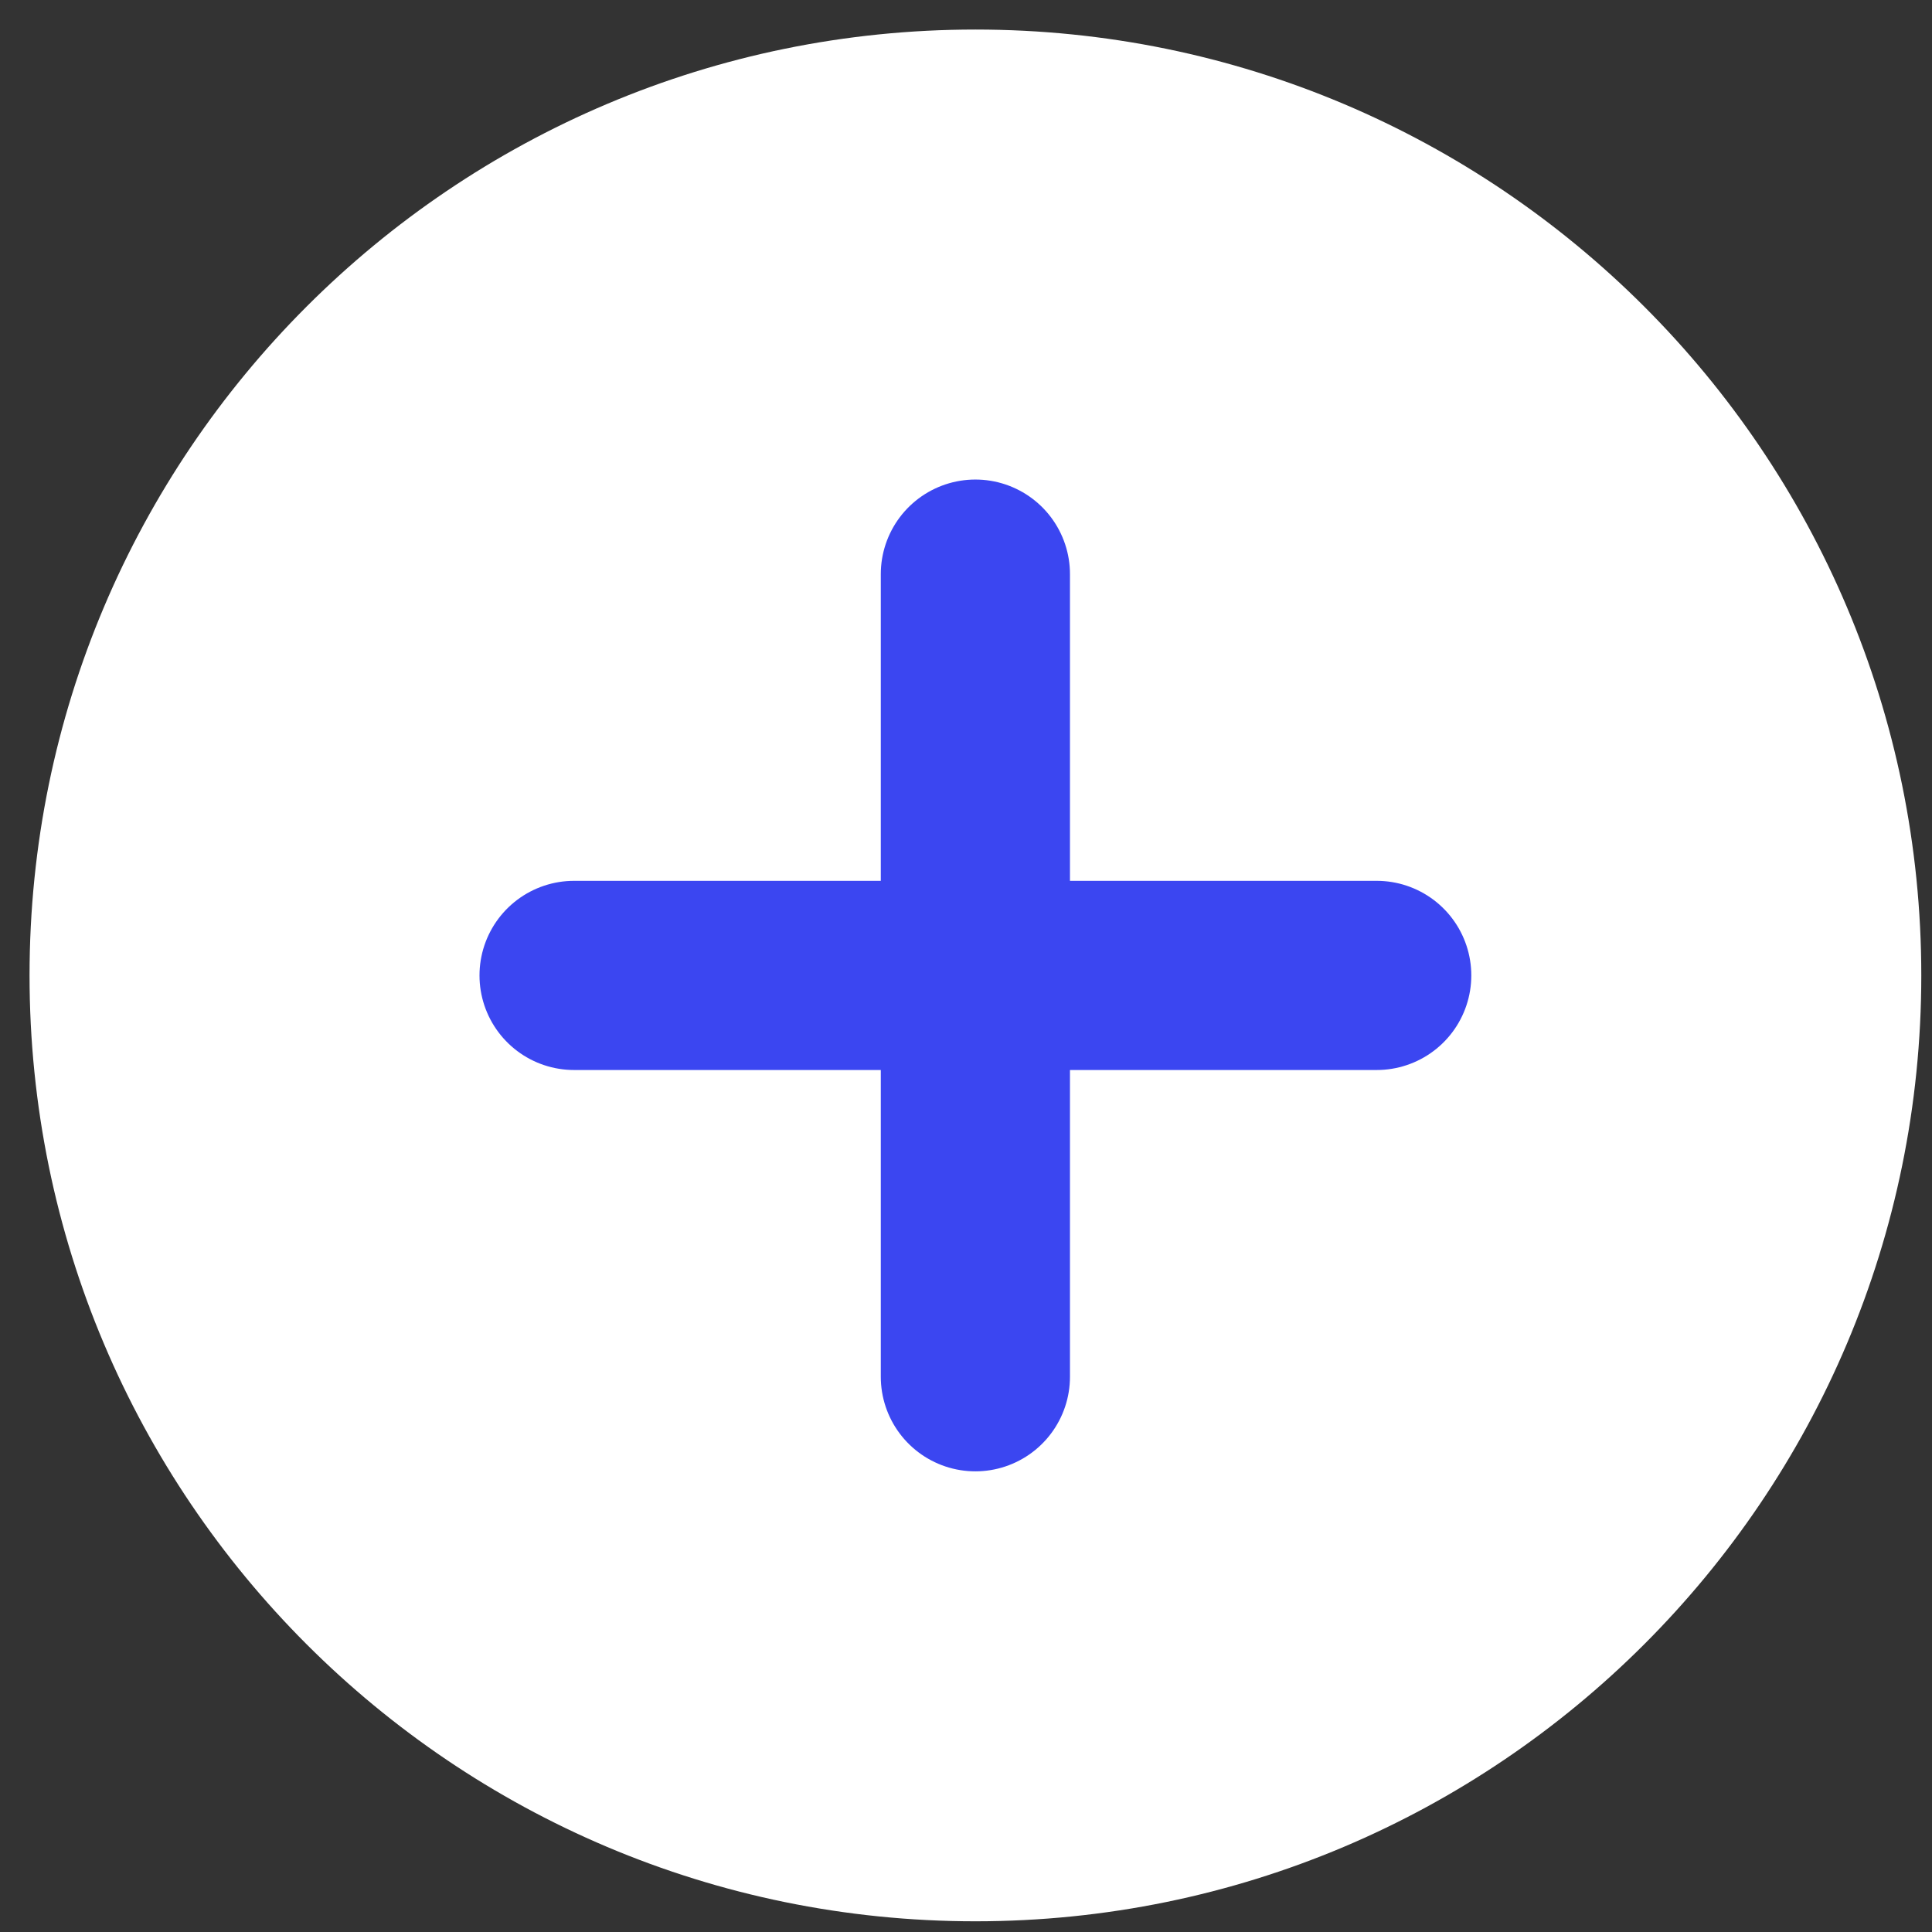 <?xml version="1.0" encoding="UTF-8"?> <svg xmlns="http://www.w3.org/2000/svg" width="48" height="48" viewBox="0 0 48 48" fill="none"><rect x="0" y="0" width="48" height="48" fill="#333333" stroke="none"/> <path d="M24.234 47.734C37.213 47.734 47.734 37.213 47.734 24.234C47.734 11.256 37.213 0.734 24.234 0.734C11.255 0.734 0.734 11.256 0.734 24.234C0.734 37.213 11.255 47.734 24.234 47.734Z" fill="white"></path> <path d="M24.233 14.264V34.205" stroke="#3B46F1" stroke-width="4.7" stroke-linecap="round" stroke-linejoin="round"></path> <path d="M14.263 24.234H34.204" stroke="#3B46F1" stroke-width="4.7" stroke-linecap="round" stroke-linejoin="round"></path> </svg> 